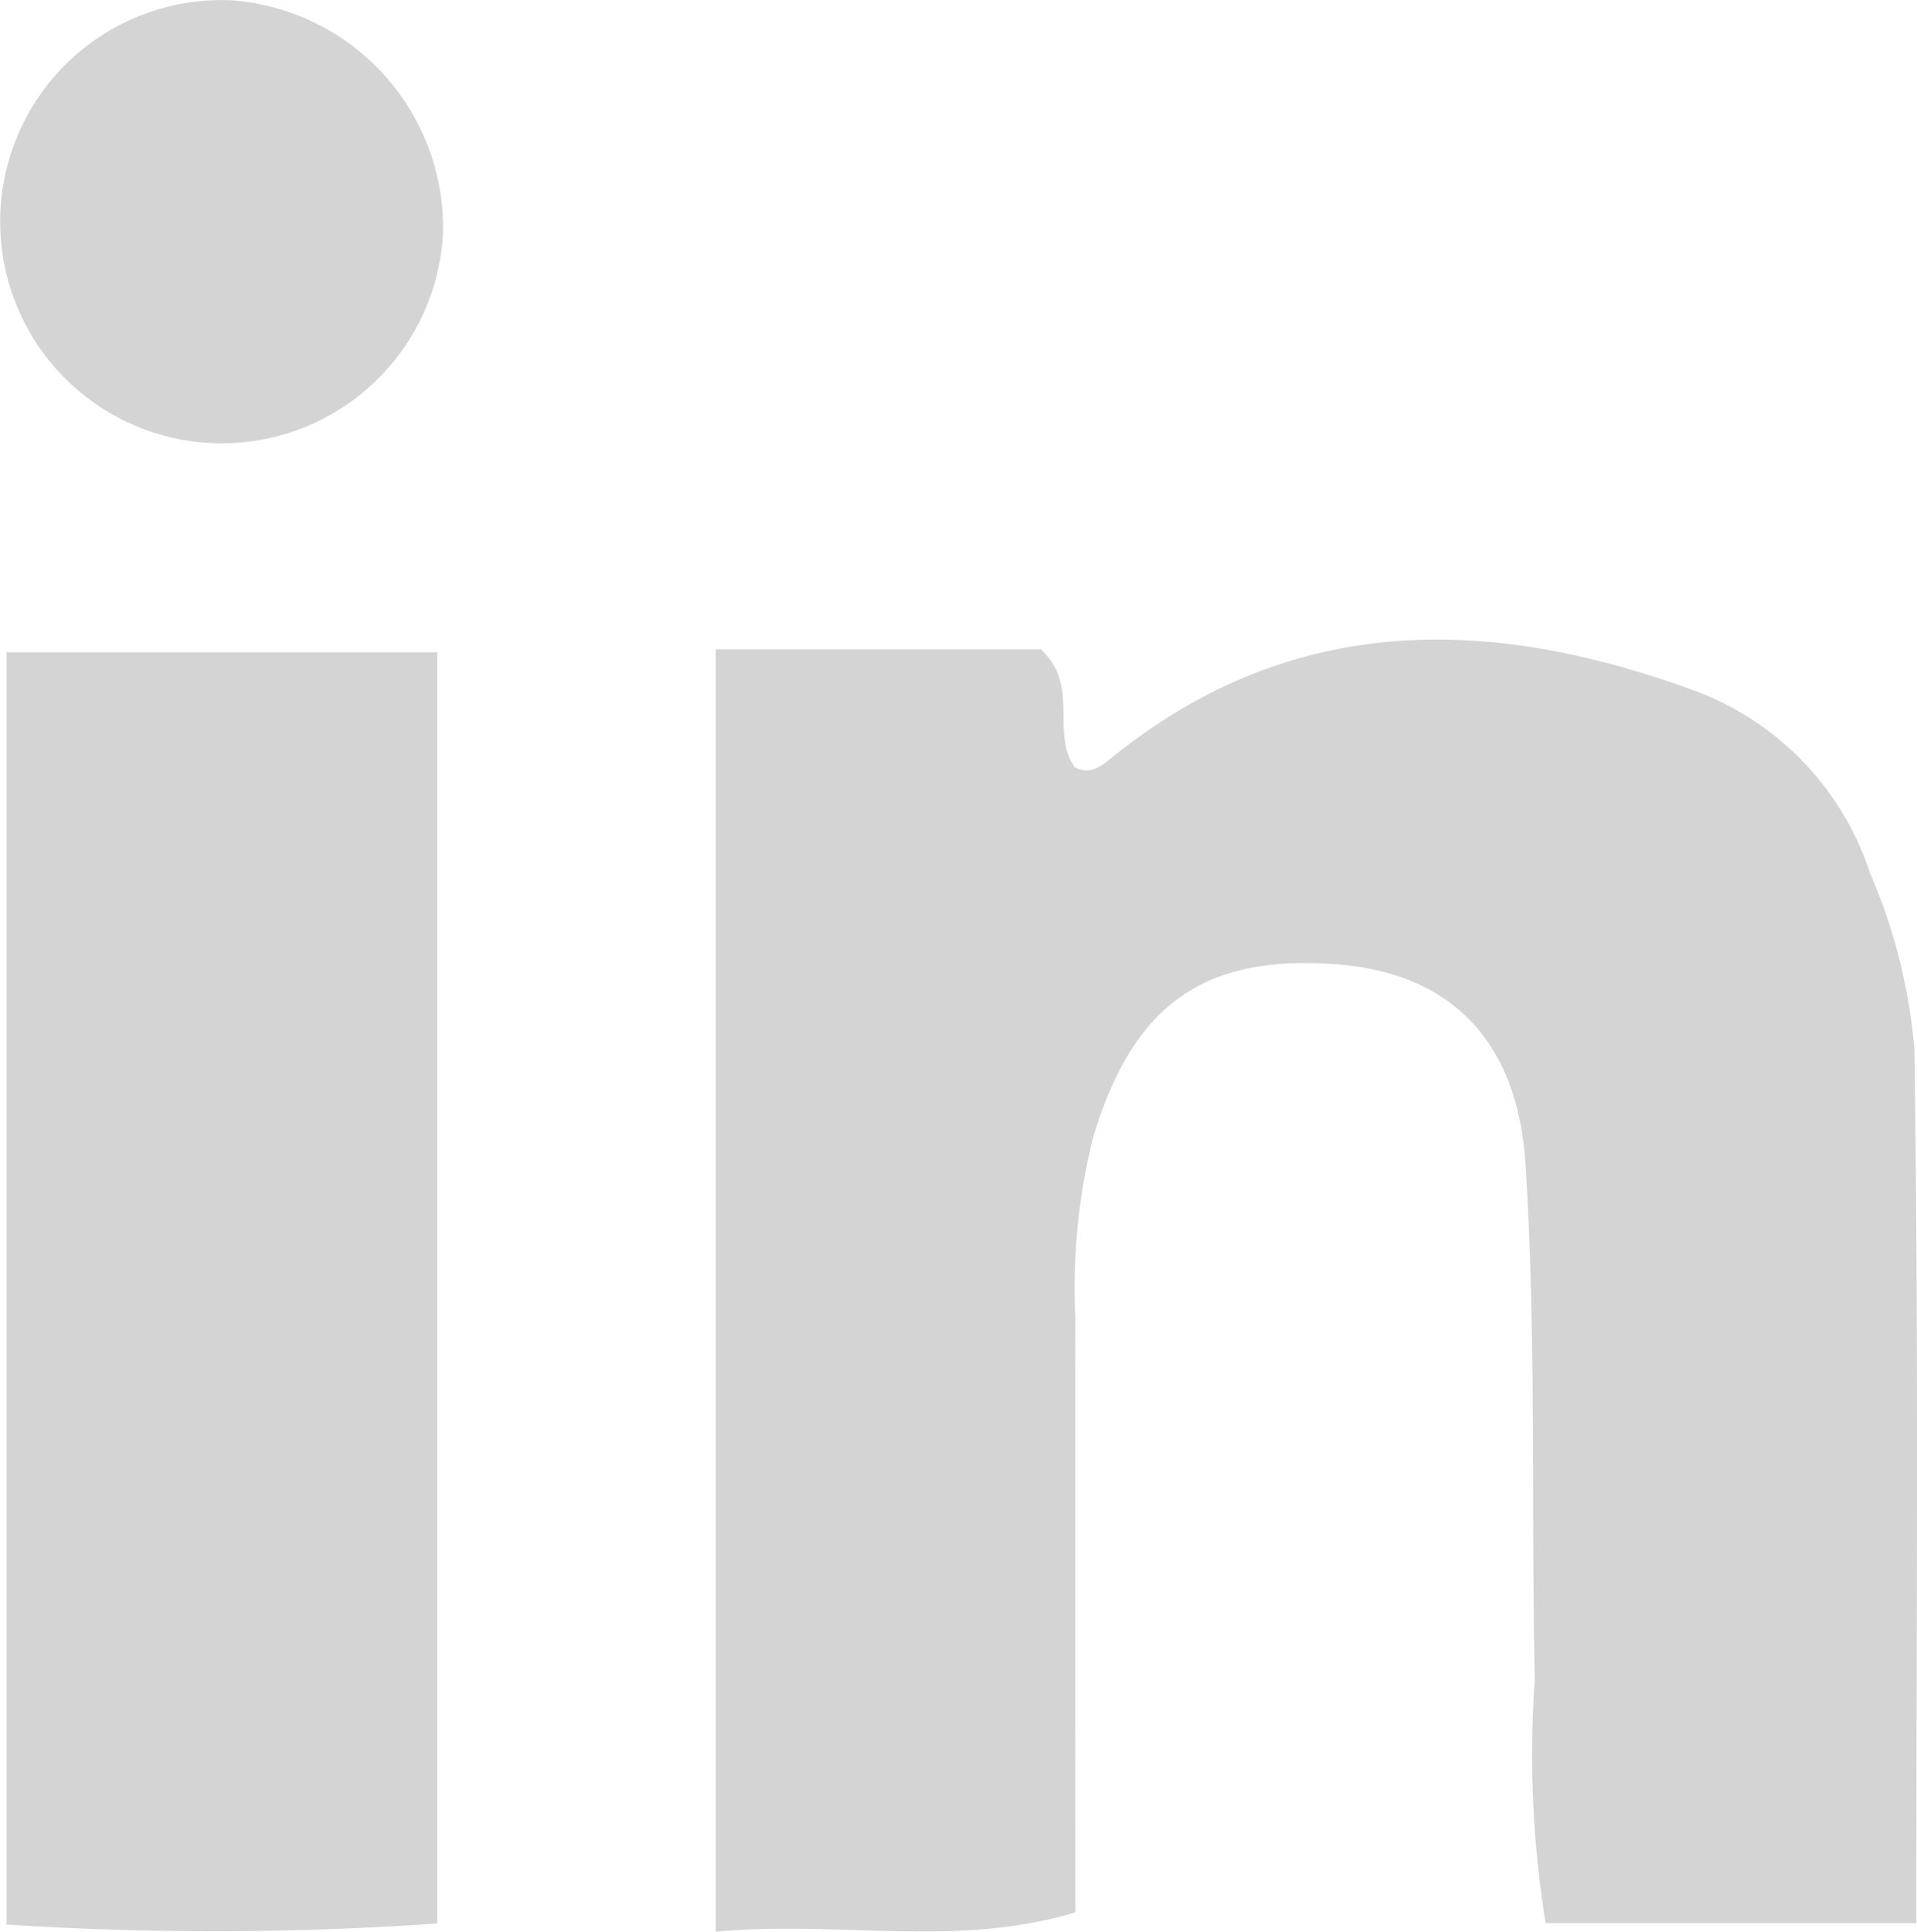 <svg xmlns="http://www.w3.org/2000/svg" width="38.545" height="38.831" viewBox="0 0 38.545 38.831">
  <g id="Group_63" data-name="Group 63" transform="translate(-1424.056 -224.224)">
    <path id="Path_12" data-name="Path 12" d="M1462.588,262.883h-7.455a21.31,21.31,0,0,1-.218-4.893c-.072-3.456.032-6.921-.186-10.366-.162-2.551-1.576-3.839-3.774-4.013-2.71-.214-4.123.825-4.919,3.475a12.387,12.387,0,0,0-.358,3.624c-.005,3.96,0,7.92,0,11.959-2.422.722-4.721.157-7.231.386V237.278h6.536c.794.723.193,1.689.682,2.37.316.162.522-.015.754-.2,3.645-2.947,7.653-2.844,11.78-1.313a5.849,5.849,0,0,1,3.462,3.652,11.2,11.2,0,0,1,.887,3.527C1462.637,251.088,1462.588,256.867,1462.588,262.883Z" fill="#d4d4d4"/>
    <path id="Path_13" data-name="Path 13" d="M1432.847,237.336v25.555a64.834,64.834,0,0,1-8.66.021V237.336Z" fill="#d4d4d4"/>
    <path id="Path_14" data-name="Path 14" d="M1432.965,228.881a4.455,4.455,0,1,1-4.271-4.652A4.592,4.592,0,0,1,1432.965,228.881Z" fill="#d4d4d4"/>
  </g>
</svg>
